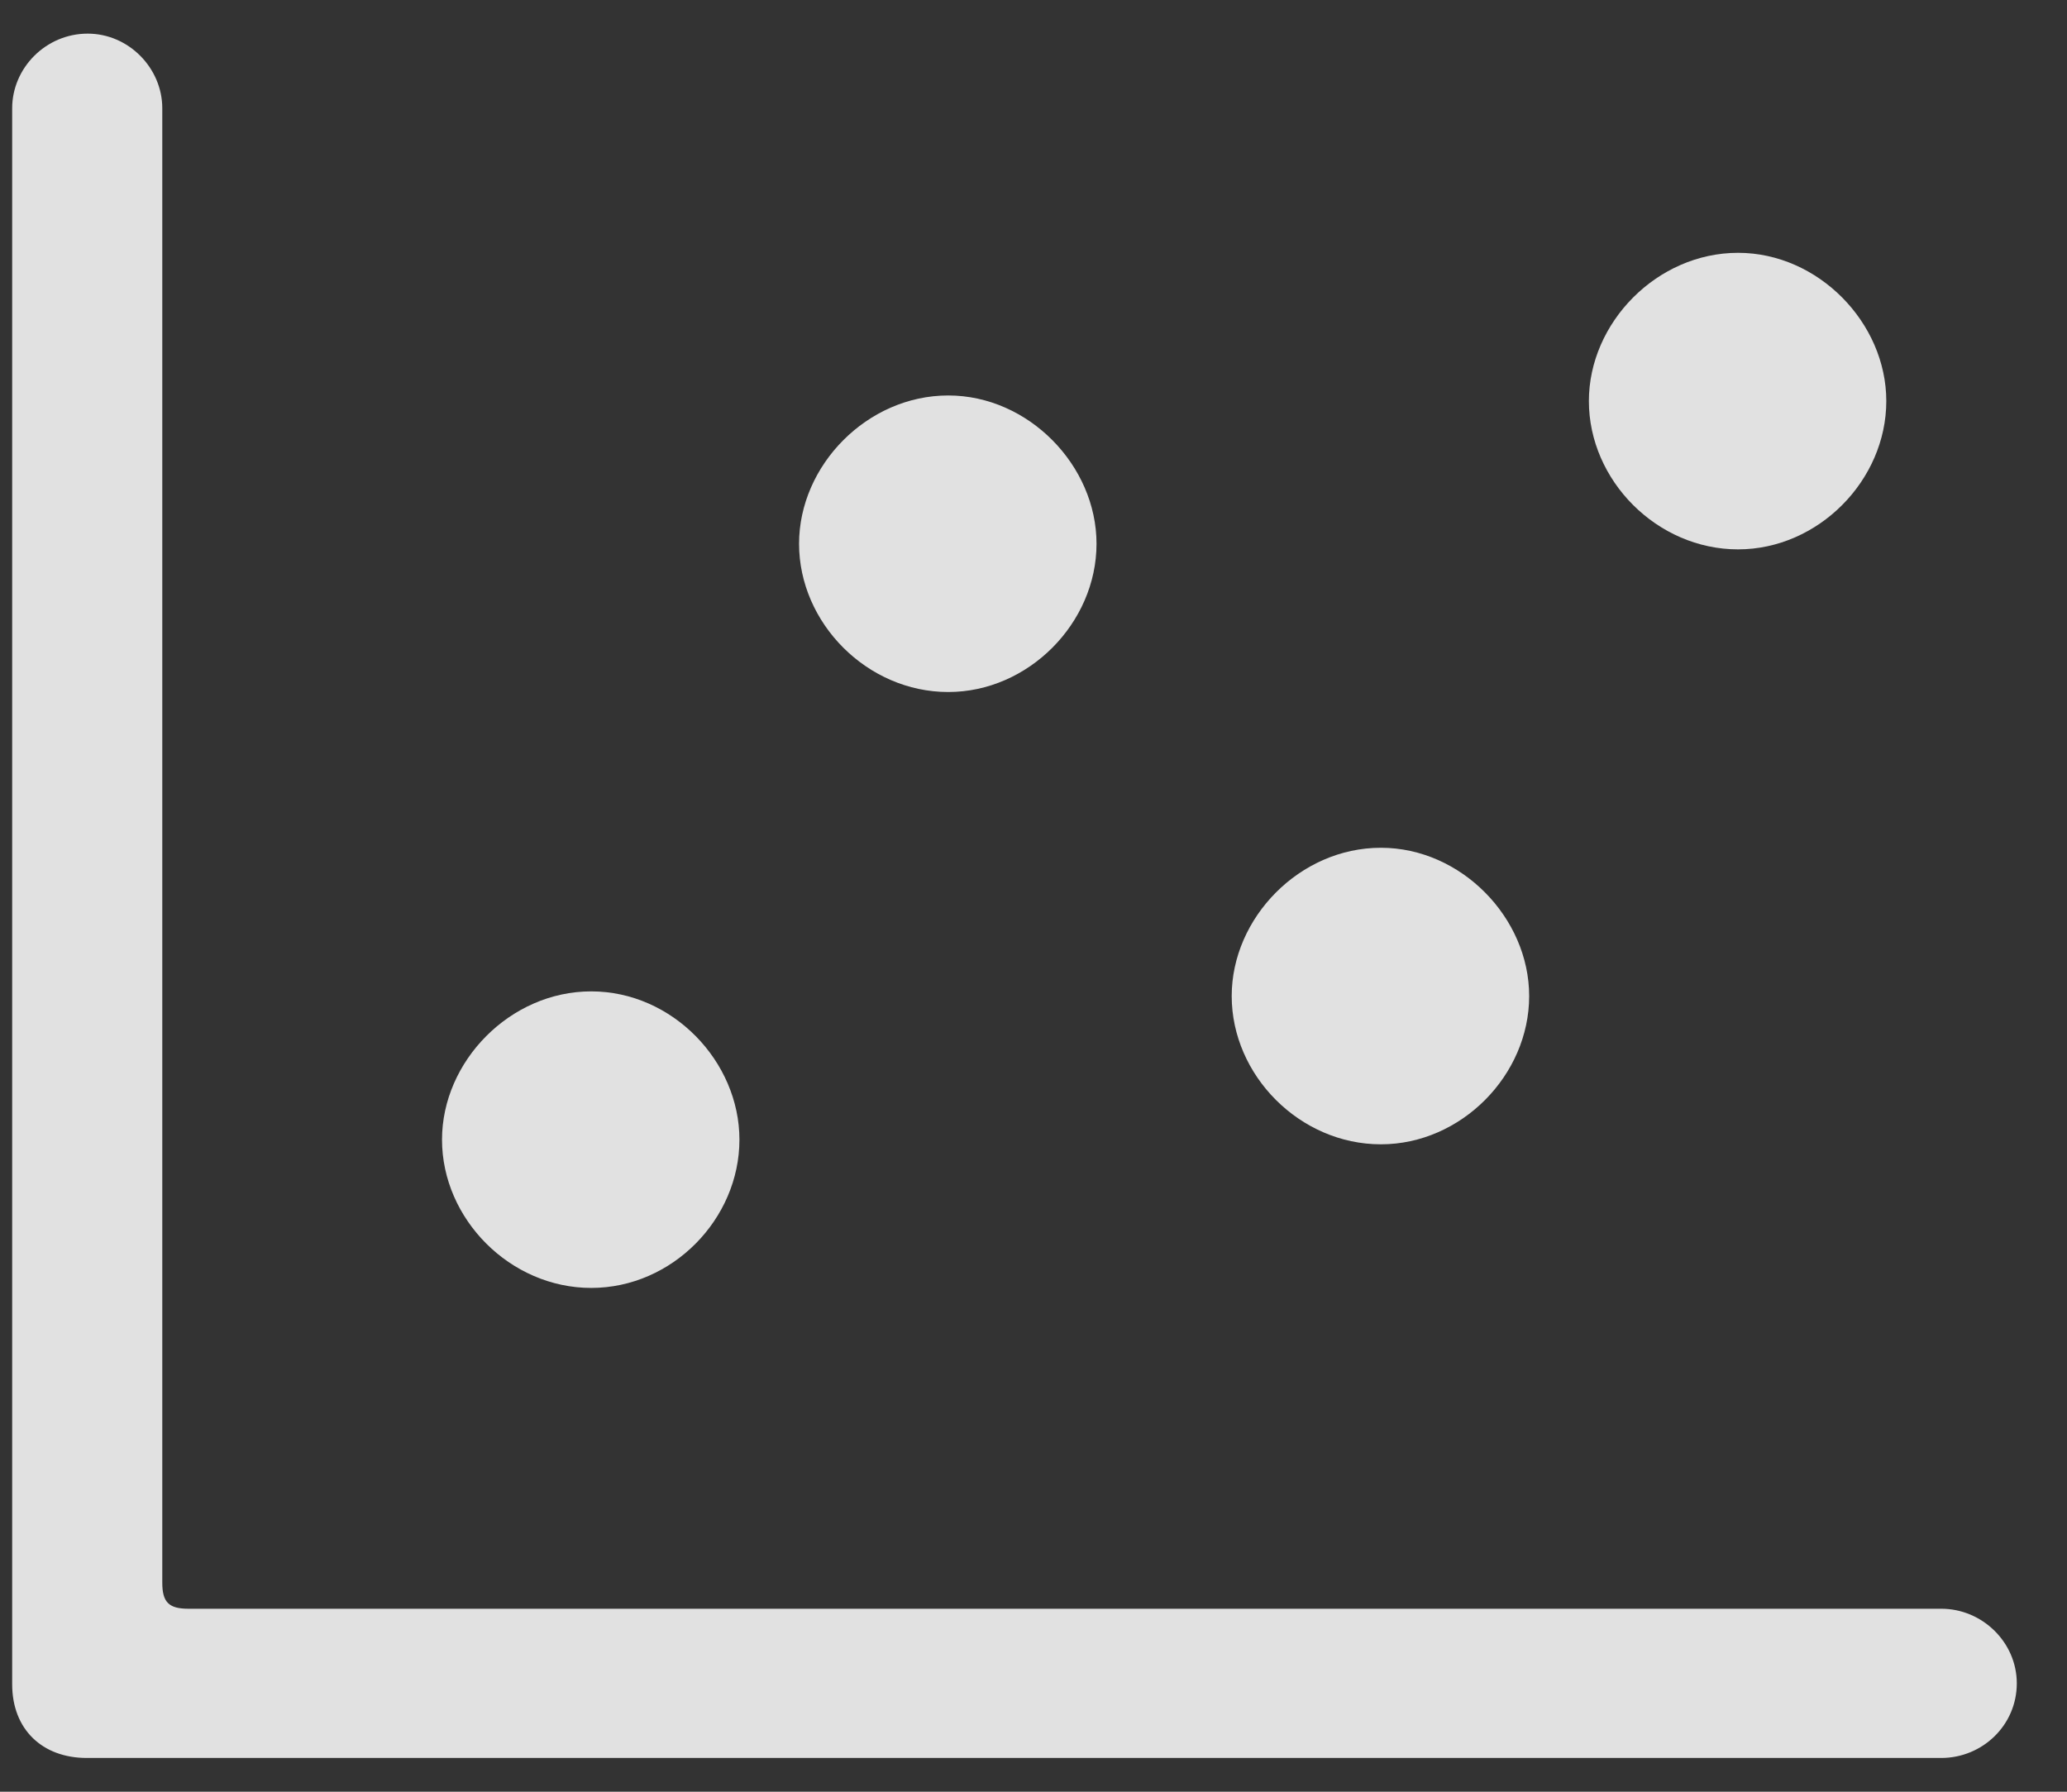 <svg width="45" height="39" viewBox="0 0 45 39" fill="none" xmlns="http://www.w3.org/2000/svg">
<rect x="0" y="0" width="45" height="39" fill="#333333" stroke="none"/>
<g clip-path="url(#clip0_1132_363)">
<path d="M1.889 38.265H42.263C43.156 38.265 43.907 37.555 43.907 36.641C43.907 35.748 43.156 35.017 42.263 35.017H4.101C3.675 35.017 3.533 34.875 3.533 34.449V2.356C3.533 1.483 2.802 0.732 1.909 0.732C0.995 0.732 0.265 1.483 0.265 2.356V36.662C0.265 37.636 0.914 38.265 1.889 38.265Z" fill="white" fill-opacity="0.85"/>
<path d="M37.839 11.958C39.584 11.958 41.066 10.456 41.066 8.73C41.066 7.025 39.584 5.503 37.839 5.503C36.073 5.503 34.591 7.025 34.591 8.73C34.591 10.456 36.073 11.958 37.839 11.958Z" fill="white" fill-opacity="0.85"/>
<path d="M30.063 24.908C31.809 24.908 33.291 23.406 33.291 21.681C33.291 19.976 31.809 18.453 30.063 18.453C28.297 18.453 26.815 19.976 26.815 21.681C26.815 23.406 28.297 24.908 30.063 24.908Z" fill="white" fill-opacity="0.85"/>
<path d="M20.644 15.063C22.39 15.063 23.872 13.561 23.872 11.836C23.872 10.131 22.39 8.608 20.644 8.608C18.878 8.608 17.396 10.131 17.396 11.836C17.396 13.561 18.878 15.063 20.644 15.063Z" fill="white" fill-opacity="0.85"/>
<path d="M12.871 28.034C14.637 28.034 16.098 26.532 16.098 24.807C16.098 23.102 14.637 21.579 12.871 21.579C11.105 21.579 9.623 23.102 9.623 24.807C9.623 26.532 11.105 28.034 12.871 28.034Z" fill="white" fill-opacity="0.85"/>
</g>
<defs>
<clipPath id="clip0_1132_363">
<rect width="44.252" height="37.776" fill="white" transform="translate(0.264 0.488)"/>
</clipPath>
</defs>
</svg>
